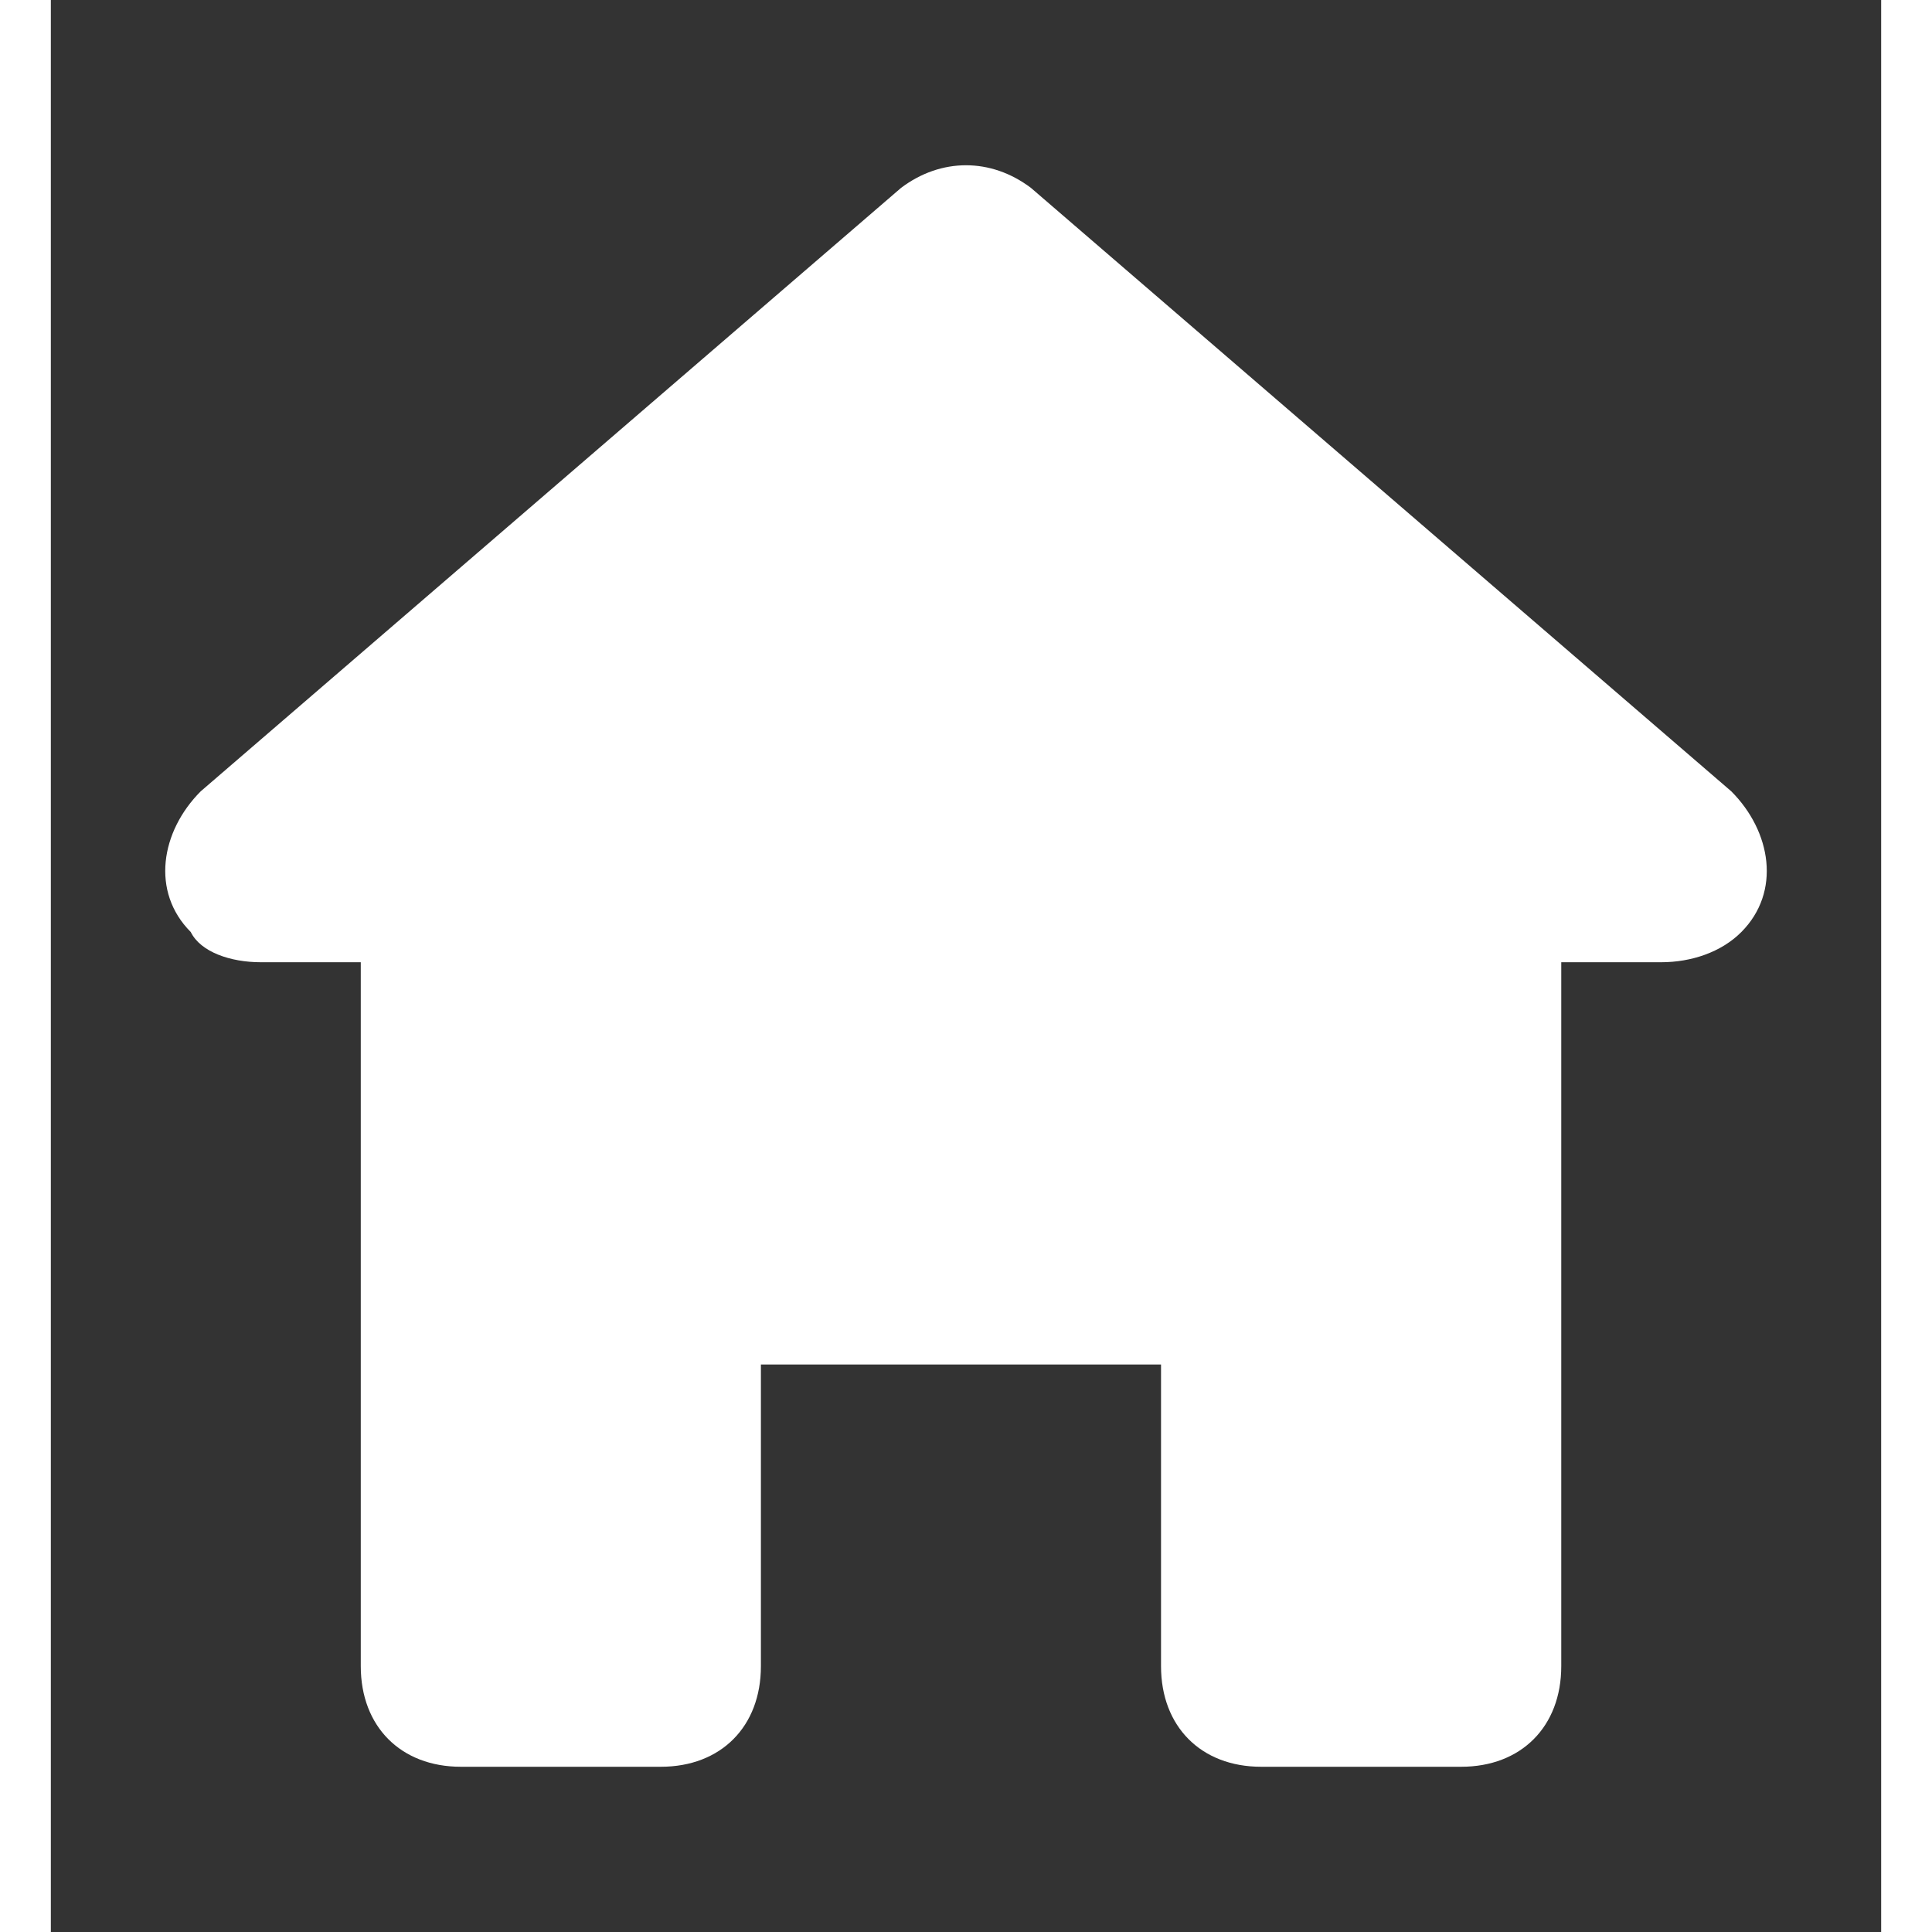 <svg width="15.75" height="15.75" viewBox="0 0 18 19" fill="#fff" xmlns="http://www.w3.org/2000/svg">
    <rect x="0" y="0" width="18" height="19" fill="#333333" stroke="none"/>
    <path d="M11.902 17.375H13.87C14.46 17.375 14.854 16.98 14.854 16.386V9.463H15.837C16.133 9.463 16.428 9.364 16.625 9.166C17.018 8.771 16.92 8.177 16.526 7.782L9.639 1.848C9.246 1.551 8.754 1.551 8.361 1.848L1.474 7.782C1.08 8.177 0.982 8.771 1.376 9.166C1.474 9.364 1.769 9.463 2.064 9.463C2.261 9.463 3.048 9.463 3.048 9.463V16.386C3.048 16.98 3.442 17.375 4.032 17.375H5.999C6.59 17.375 6.983 16.98 6.983 16.386V13.419H10.918V16.386C10.918 16.98 11.312 17.375 11.902 17.375Z"
          fill="white"/>
</svg>
